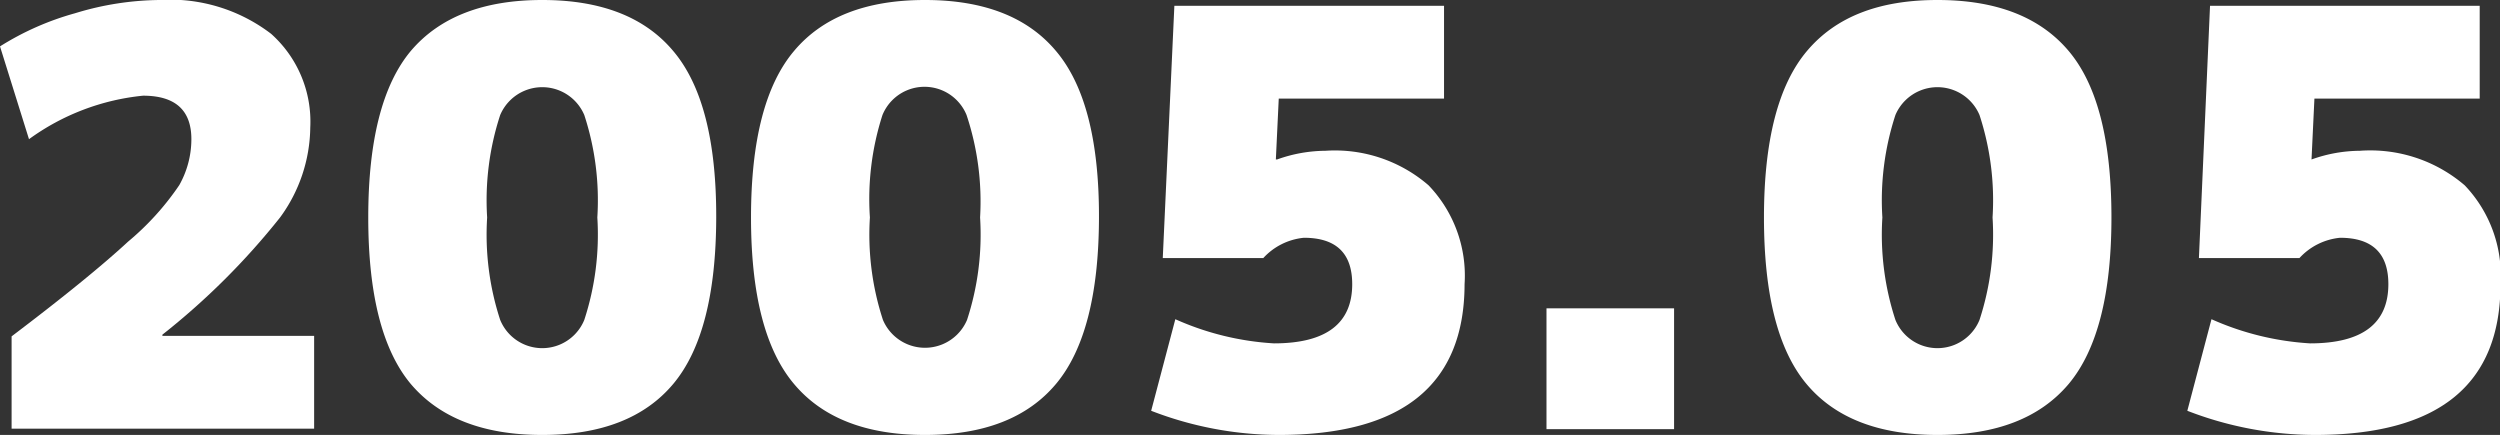 <svg id="レイヤー_1" data-name="レイヤー 1" xmlns="http://www.w3.org/2000/svg" viewBox="0 0 103.46 18"><rect x="0" y="0" width="103.46" height="18" fill="#333333" stroke="none"/><defs><style>.cls-1{fill:#fff;}</style></defs><path class="cls-1" d="M.48,13.92Q3.69,11.49,5.3,10A11.23,11.23,0,0,0,7.42,7.66a3.88,3.88,0,0,0,.5-1.9q0-1.8-2-1.8A9.63,9.63,0,0,0,1.2,5.76L0,1.92A11.63,11.63,0,0,1,3.1.55,12.27,12.27,0,0,1,6.6,0a6.88,6.88,0,0,1,4.62,1.4,4.87,4.87,0,0,1,1.62,3.88A6.41,6.41,0,0,1,11.59,9a29.72,29.72,0,0,1-4.87,4.85v.05H13v3.84H.48Z"/><path class="cls-1" d="M27.86,15.89Q26.09,18,22.44,18T17,15.89Q15.24,13.78,15.24,9T17,2.11Q18.79,0,22.44,0t5.42,2.11Q29.65,4.22,29.64,9T27.86,15.89ZM20.7,13.24a1.88,1.88,0,0,0,3.48,0A11.34,11.34,0,0,0,24.72,9a11.34,11.34,0,0,0-.54-4.24,1.89,1.89,0,0,0-3.48,0A11.34,11.34,0,0,0,20.16,9,11.34,11.34,0,0,0,20.7,13.24Z"/><path class="cls-1" d="M43.7,15.89Q41.93,18,38.28,18t-5.42-2.11Q31.08,13.78,31.08,9t1.78-6.89Q34.63,0,38.28,0T43.7,2.11Q45.49,4.22,45.48,9T43.7,15.89Zm-7.16-2.65a1.89,1.89,0,0,0,3.48,0A11.34,11.34,0,0,0,40.56,9,11.34,11.34,0,0,0,40,4.76a1.88,1.88,0,0,0-3.48,0A11.34,11.34,0,0,0,36,9,11.34,11.34,0,0,0,36.54,13.24Z"/><path class="cls-1" d="M52.8,6.6h.05a6,6,0,0,1,2-.36,5.92,5.92,0,0,1,4.27,1.43,5.4,5.4,0,0,1,1.49,4.09Q60.6,18,52.92,18a14.71,14.71,0,0,1-5.28-1l1-3.79a11.65,11.65,0,0,0,4.08,1c2.16,0,3.24-.82,3.24-2.45q0-1.92-2-1.92a2.62,2.62,0,0,0-1.68.84H48.12L48.6.24H59.76V4.08H52.92Z"/><path class="cls-1" d="M64,17.76v-5h5.28v5Z"/><path class="cls-1" d="M85.61,15.89c-1.19,1.41-3,2.11-5.43,2.11s-4.24-.7-5.42-2.11S73,12.18,73,9s.59-5.48,1.78-6.89S77.75,0,80.18,0s4.24.7,5.43,2.11S87.38,5.82,87.38,9,86.79,14.48,85.61,15.89Zm-7.17-2.65a1.88,1.88,0,0,0,3.48,0A11.34,11.34,0,0,0,82.46,9a11.34,11.34,0,0,0-.54-4.24,1.89,1.89,0,0,0-3.48,0A11.34,11.34,0,0,0,77.9,9,11.34,11.34,0,0,0,78.44,13.24Z"/><path class="cls-1" d="M95.66,6.6h0a6,6,0,0,1,2-.36A6,6,0,0,1,102,7.67a5.4,5.4,0,0,1,1.48,4.09q0,6.24-7.68,6.24a14.71,14.71,0,0,1-5.28-1l1-3.79a11.7,11.7,0,0,0,4.08,1c2.16,0,3.24-.82,3.24-2.45q0-1.92-2-1.92a2.62,2.62,0,0,0-1.68.84H91L91.46.24h11.16V4.08H95.78Z"/></svg>